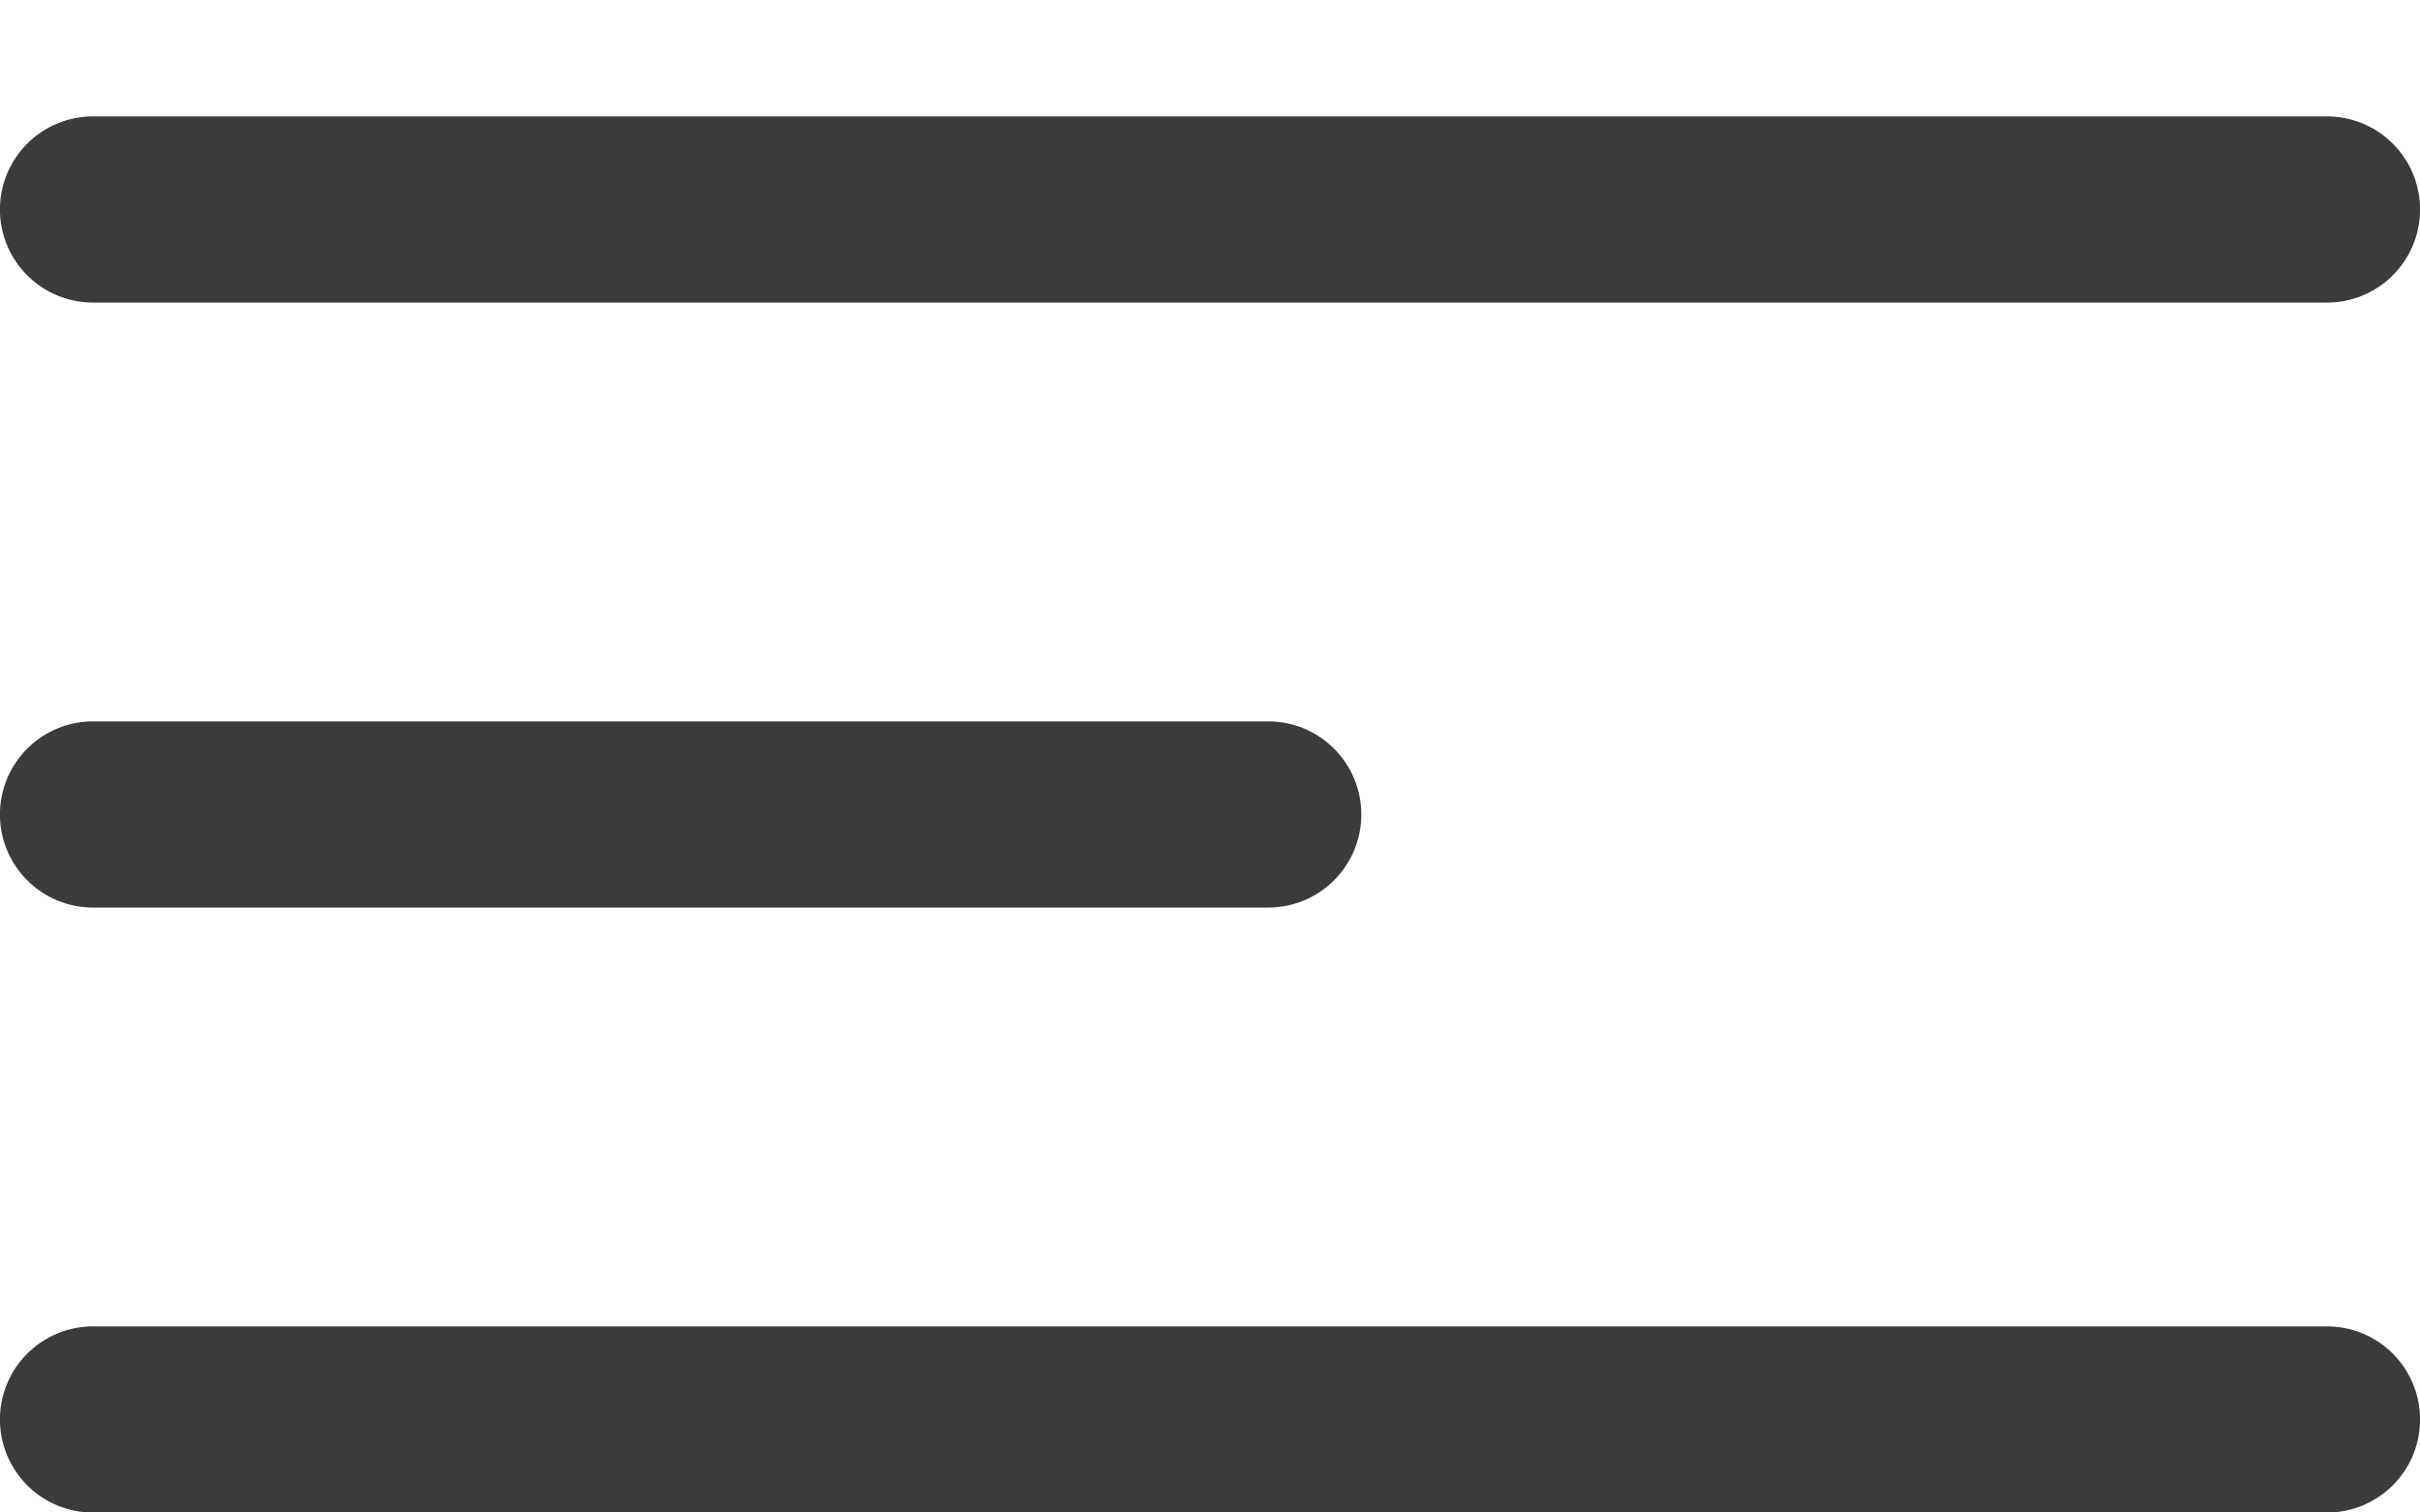 <?xml version="1.0" encoding="UTF-8"?> <svg xmlns="http://www.w3.org/2000/svg" width="16" height="10" viewBox="0 0 16 10" fill="none"><line x1="0.615" y1="1.385" x2="15.385" y2="1.385" stroke="#3B3B3B" stroke-width="1.231" stroke-linecap="round"></line><line x1="0.615" y1="5.385" x2="8.385" y2="5.385" stroke="#3B3B3B" stroke-width="1.231" stroke-linecap="round"></line><line x1="0.615" y1="9.385" x2="15.385" y2="9.385" stroke="#3B3B3B" stroke-width="1.231" stroke-linecap="round"></line></svg> 